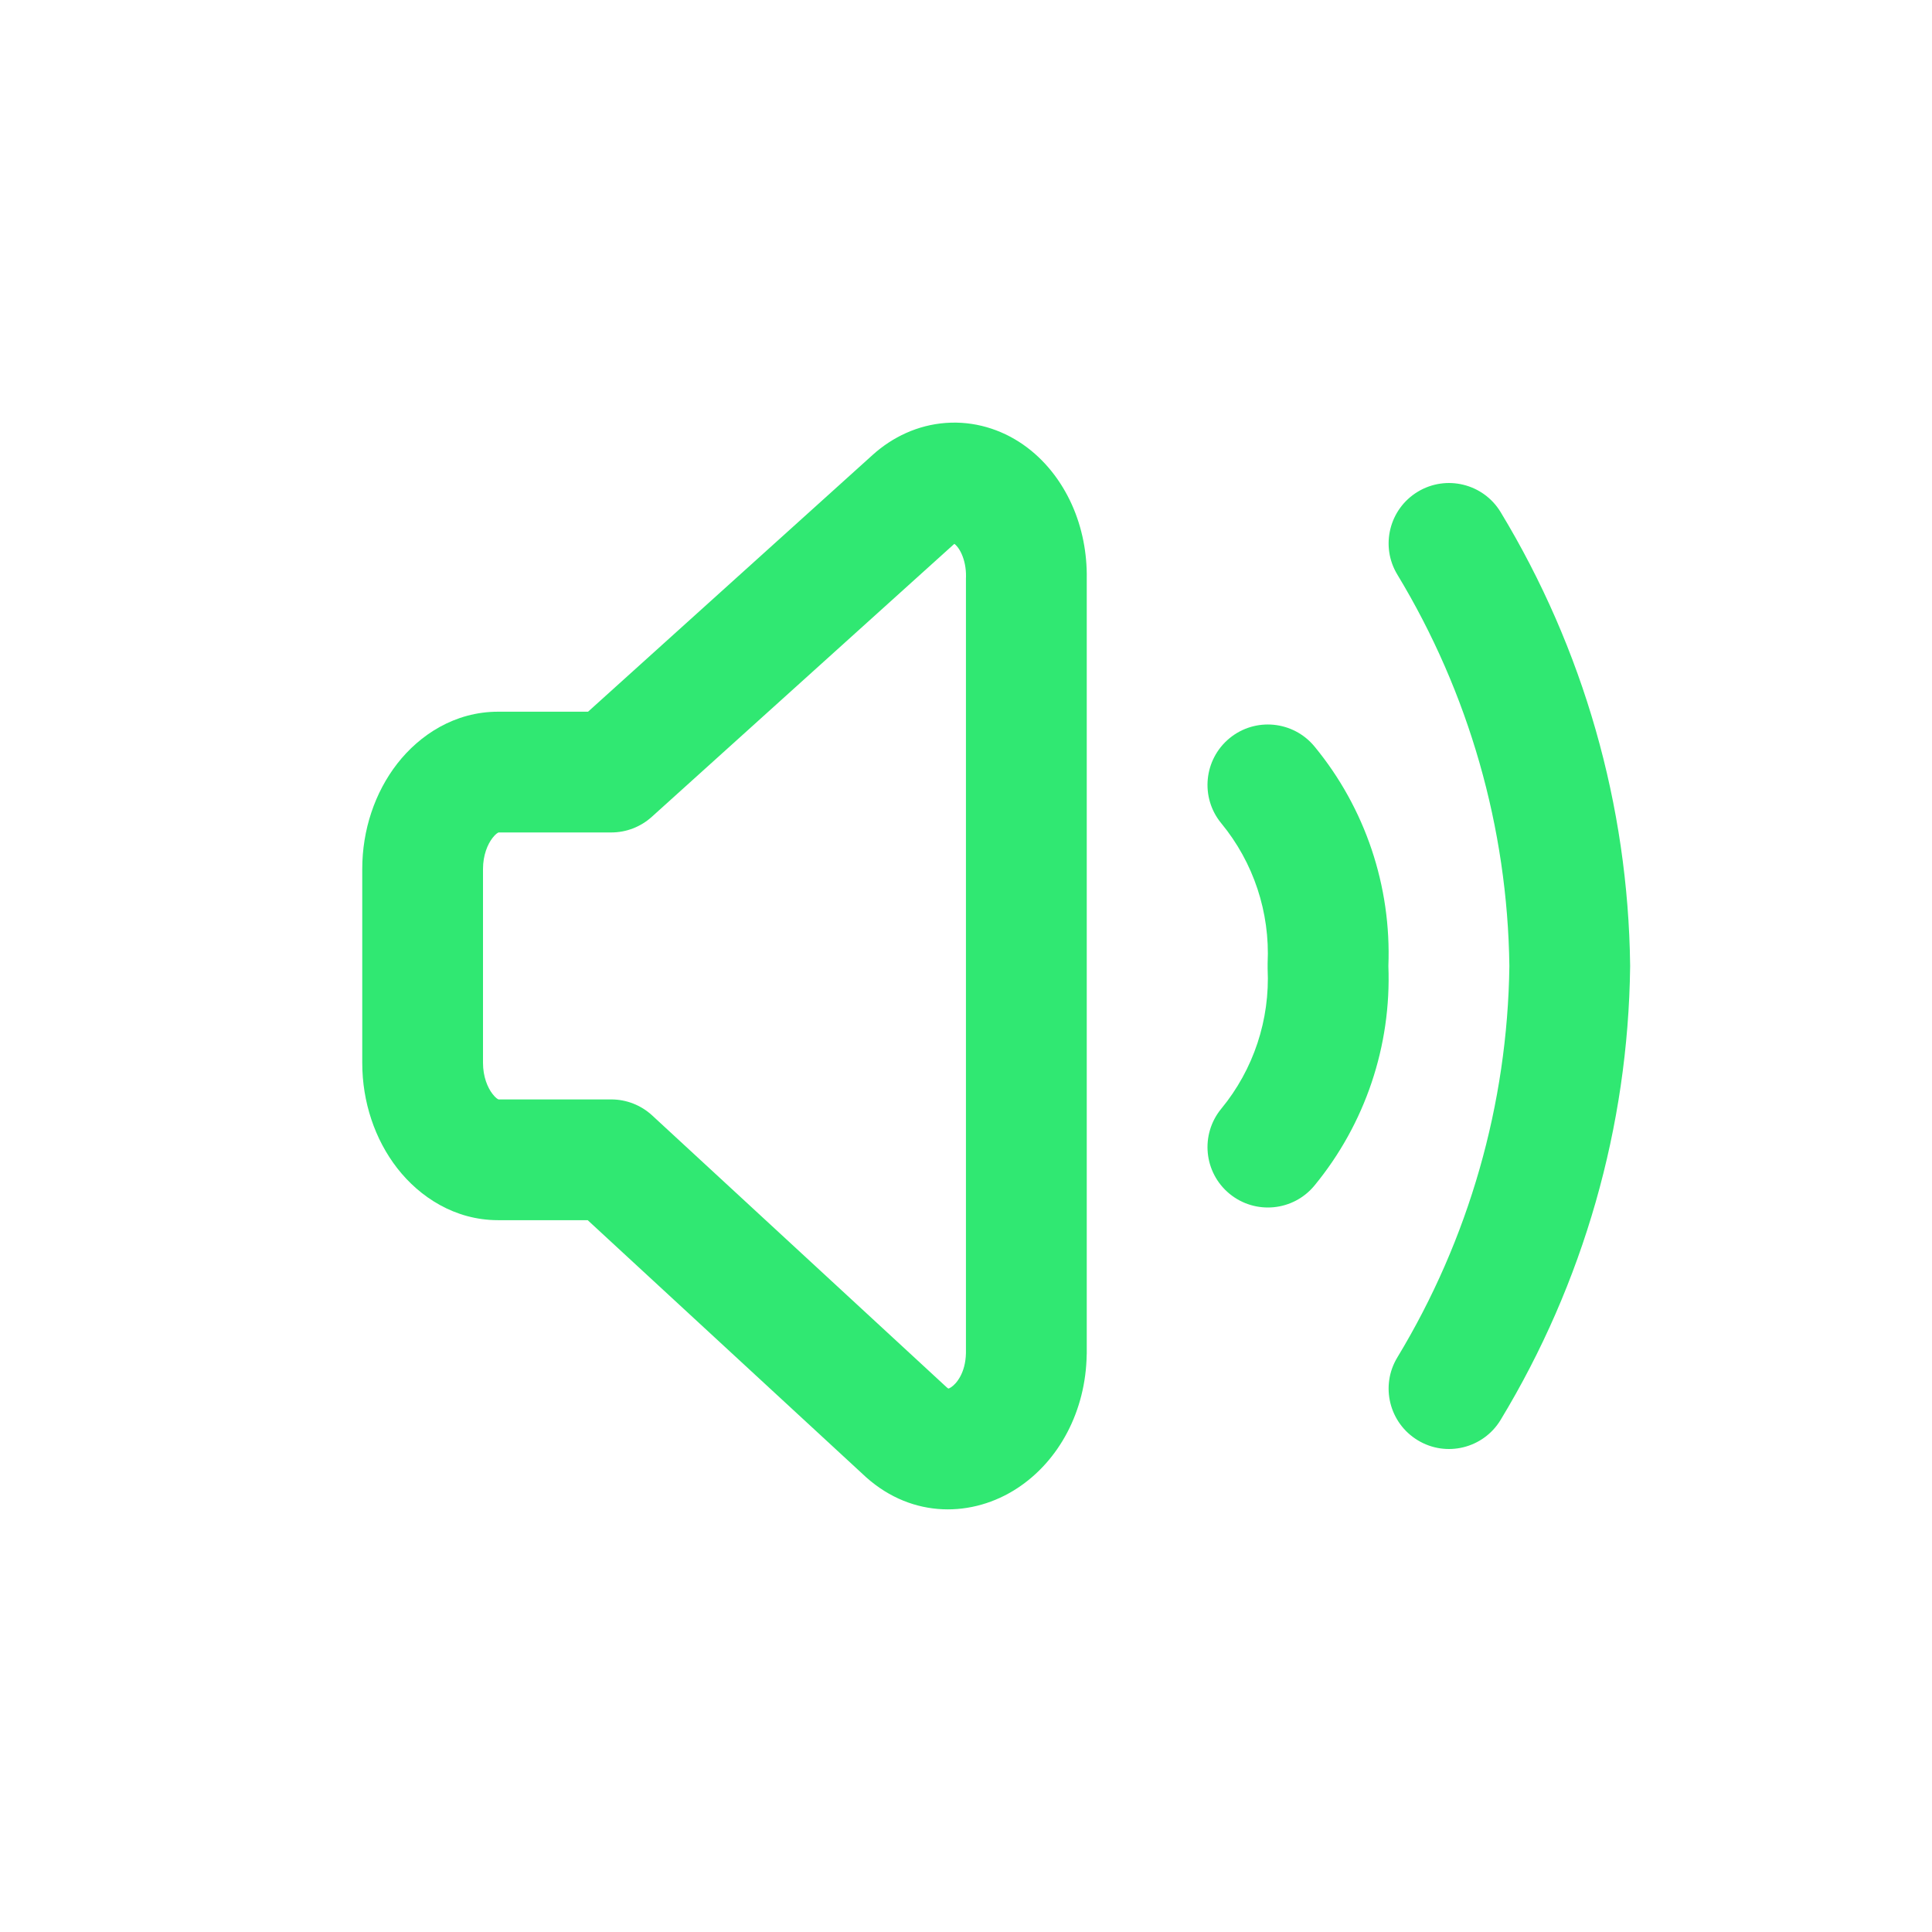 <svg width="32" height="32" viewBox="0 0 32 32" fill="none" xmlns="http://www.w3.org/2000/svg">
<path fill-rule="evenodd" clip-rule="evenodd" d="M15.666 7.005C16.131 6.971 16.576 7.107 16.944 7.362C17.308 7.615 17.578 7.969 17.753 8.357C17.926 8.742 18.007 9.166 18 9.587V22.421L17.999 22.438C17.984 23.368 17.545 24.195 16.847 24.651C16.116 25.129 15.122 25.159 14.347 24.469L14.334 24.457L9.734 20.21H8.25C7.532 20.21 6.95 19.825 6.58 19.35C6.209 18.873 6 18.253 6 17.605V14.393C6 13.745 6.209 13.125 6.58 12.648C6.95 12.173 7.532 11.788 8.25 11.788H9.74L14.457 7.532C14.785 7.237 15.202 7.039 15.666 7.005ZM15.808 9.008C15.803 9.011 15.799 9.015 15.793 9.02L10.795 13.53C10.611 13.696 10.372 13.788 10.125 13.788H8.258C8.245 13.793 8.209 13.812 8.159 13.877C8.075 13.984 8 14.166 8 14.393V17.605C8 17.832 8.075 18.014 8.159 18.121C8.209 18.186 8.245 18.206 8.258 18.21H10.125C10.376 18.21 10.618 18.305 10.803 18.476L15.681 22.979C15.694 22.99 15.703 22.996 15.709 22.999C15.717 22.997 15.732 22.991 15.753 22.977C15.842 22.919 15.992 22.74 15.999 22.412V9.577L16 9.554C16.003 9.411 15.974 9.279 15.928 9.176C15.884 9.077 15.834 9.027 15.808 9.008Z" fill="#30E872"/>
<path fill-rule="evenodd" clip-rule="evenodd" d="M23.482 8.145C23.954 7.859 24.569 8.01 24.855 8.482C26.227 10.748 26.968 13.339 27 15.988V16.012C26.968 18.661 26.227 21.252 24.855 23.518C24.569 23.99 23.954 24.142 23.482 23.855C23.01 23.569 22.858 22.954 23.145 22.482C24.329 20.525 24.97 18.287 25 16C24.97 13.713 24.329 11.475 23.145 9.518C22.858 9.046 23.01 8.431 23.482 8.145Z" fill="#30E872"/>
<path fill-rule="evenodd" clip-rule="evenodd" d="M20.364 12.228C20.79 11.877 21.42 11.938 21.772 12.364C22.613 13.384 23.047 14.68 22.996 16C23.047 17.321 22.612 18.615 21.772 19.636C21.421 20.062 20.791 20.123 20.364 19.772C19.938 19.421 19.877 18.791 20.228 18.364C20.762 17.716 21.036 16.89 20.996 16.047C20.995 16.016 20.995 15.984 20.996 15.953C21.036 15.11 20.762 14.284 20.228 13.636C19.877 13.21 19.938 12.58 20.364 12.228Z" fill="#30E872"/>
</svg>
